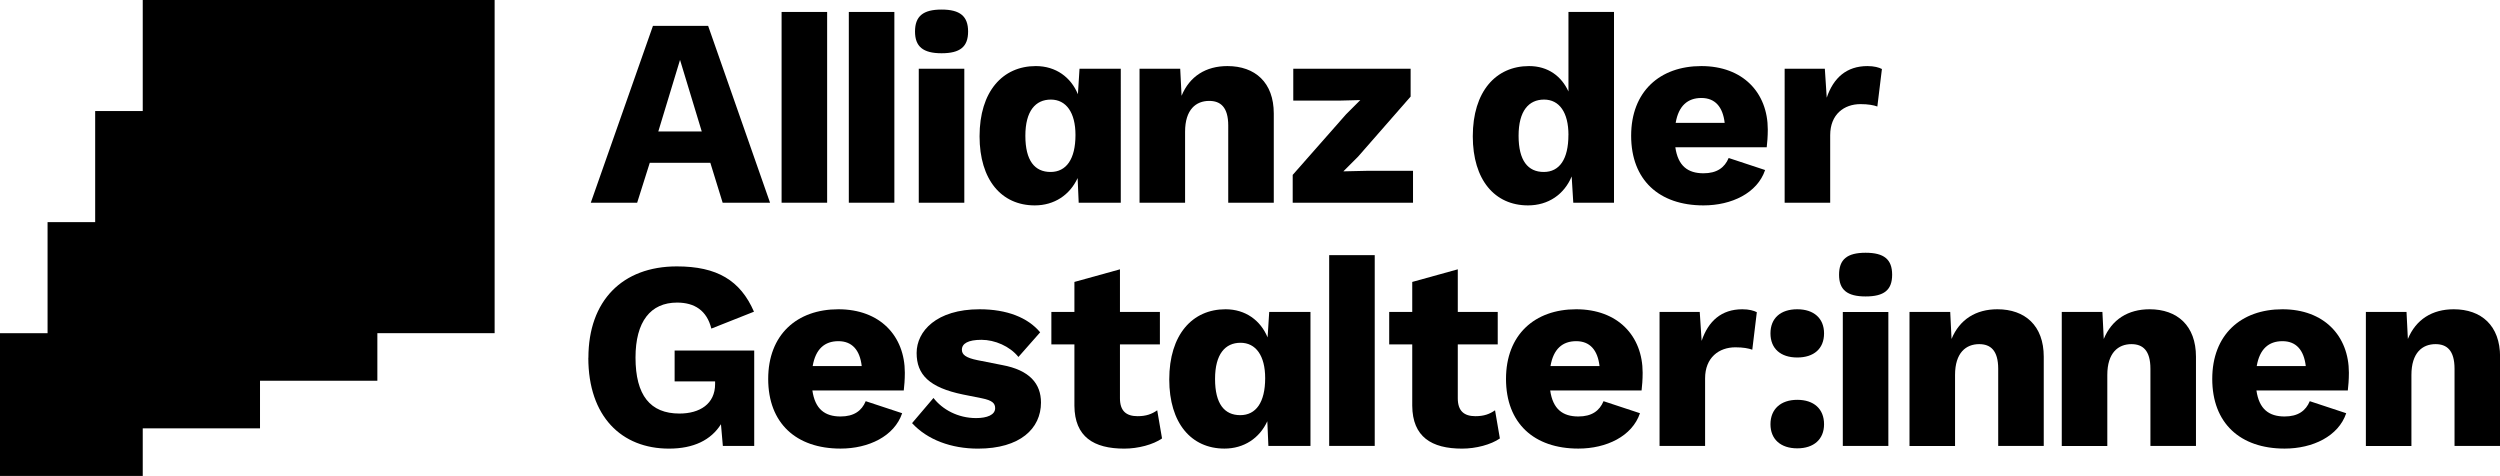 <svg xmlns="http://www.w3.org/2000/svg" id="Layer_1" data-name="Layer 1" viewBox="0 0 606.52 115.46"><g><path d="M175.32,49.18l-2.99-9.69h-14.69l-3.06,9.69h-11.25l15.08-42.9h13.39l15.02,42.9h-11.51Zm-5.07-17.29l-5.27-17.36-5.27,17.36h10.53Z"></path><path d="M200.67,49.18h-11.05V2.9h11.05V49.18Z"></path><path d="M216.98,49.18h-11.05V2.9h11.05V49.18Z"></path><path d="M221.99,7.65c0-3.71,1.95-5.33,6.44-5.33s6.44,1.62,6.44,5.33-1.95,5.27-6.44,5.27-6.44-1.62-6.44-5.27Zm11.96,41.54h-11.05V16.68h11.05V49.18Z"></path><path d="M237.65,33.06c0-10.86,5.59-17.03,13.65-17.03,4.88,0,8.52,2.73,10.21,6.83l.39-6.18h10.01V49.18h-10.21l-.26-5.98c-1.89,4.1-5.66,6.63-10.4,6.63-8.06,0-13.39-6.18-13.39-16.77Zm23.27-.32c0-5.46-2.28-8.58-5.98-8.58s-6.18,2.73-6.18,8.78,2.28,8.78,6.11,8.78,6.05-3.12,6.05-8.97Z"></path><path d="M276.45,16.68h9.88l.33,6.56c1.95-4.75,5.92-7.21,11.12-7.21,6.7,0,11.25,3.96,11.25,11.51v21.65h-11.05V30.46c0-4.49-1.89-5.98-4.62-5.98-3.19,0-5.85,2.08-5.85,7.48v17.23h-11.05V16.68Z"></path><path d="M313.63,42.42l12.94-14.69,3.45-3.45-5.14,.13h-11.12v-7.74h28.47v6.76l-12.74,14.56-3.58,3.58,5.72-.13h11.18v7.74h-29.19v-6.76Z"></path><path d="M357.31,33.06c0-10.86,5.59-17.03,13.65-17.03,4.62,0,7.87,2.47,9.56,6.17V2.9h11.05V49.18h-9.88l-.39-6.37c-1.82,4.35-5.66,7.02-10.6,7.02-8.06,0-13.39-6.18-13.39-16.77Zm23.21-.32c0-5.46-2.21-8.58-5.92-8.58s-6.18,2.73-6.18,8.78,2.28,8.78,6.11,8.78,5.98-3.12,5.98-8.97Z"></path><path d="M395.73,32.93c0-10.73,6.96-16.9,17.03-16.9s16.12,6.44,16.12,15.41c0,1.62-.13,3.25-.26,4.29h-22.17c.65,4.55,3.05,6.31,6.83,6.31,3.25,0,5.13-1.37,6.11-3.71l8.84,2.92c-1.88,5.59-8.12,8.58-14.95,8.58-10.79,0-17.55-6.18-17.55-16.9Zm10.79-3.12h11.9c-.45-3.9-2.34-6.04-5.65-6.04s-5.53,1.88-6.24,6.04Z"></path><path d="M432.97,16.68h9.75l.46,7.02c1.62-4.81,4.81-7.67,9.88-7.67,1.62,0,2.79,.33,3.51,.71l-1.11,9.1c-.91-.33-2.21-.58-4.09-.58-3.97,0-7.35,2.47-7.35,7.54v16.38h-11.05V16.68Z"></path><path d="M142.75,86.8c0-13.85,8.26-22.17,21.45-22.17,9.75,0,15.41,3.38,18.72,10.99l-10.34,4.1c-1.1-4.42-4.1-6.31-8.32-6.31-6.44,0-10.08,4.62-10.08,13.33,0,9.17,3.58,13.59,10.66,13.59,4.94,0,8.65-2.34,8.65-7.15v-.65h-9.82v-7.48h19.31v23.14h-7.61l-.46-5.27c-2.41,3.84-6.63,5.92-12.61,5.92-11.51,0-19.57-7.8-19.57-22.04Z"></path><path d="M186.37,91.93c0-10.73,6.96-16.9,17.03-16.9s16.12,6.44,16.12,15.41c0,1.62-.13,3.25-.26,4.29h-22.17c.65,4.55,3.06,6.31,6.83,6.31,3.25,0,5.14-1.37,6.11-3.71l8.84,2.92c-1.89,5.59-8.13,8.58-14.95,8.58-10.79,0-17.55-6.18-17.55-16.9Zm10.79-3.12h11.9c-.45-3.9-2.34-6.04-5.66-6.04s-5.53,1.88-6.24,6.04Z"></path><path d="M221.27,102.66l5.2-6.11c2.15,2.79,5.92,4.88,10.34,4.88,2.67,0,4.62-.78,4.62-2.4,0-1.17-.65-1.89-3.25-2.41l-4.55-.91c-8.19-1.69-11.25-4.81-11.25-10.08s4.81-10.6,15.28-10.6c6.63,0,11.7,2.01,14.69,5.59l-5.27,5.98c-2.08-2.6-5.72-4.16-8.97-4.16s-4.75,.91-4.75,2.41c0,1.17,.91,1.95,3.84,2.54l5.92,1.17c6.7,1.23,9.43,4.55,9.43,9.1,0,6.31-5.07,11.18-15.28,11.18-6.5,0-12.29-2.15-15.99-6.18Z"></path><path d="M281.4,83.55h-9.69v13.07c0,3.12,1.56,4.35,4.29,4.35,2.08,0,3.45-.52,4.75-1.43l1.17,6.83c-2.15,1.5-5.79,2.47-9.17,2.47-7.41,0-12.03-2.86-12.09-10.4v-14.89h-5.59v-7.87h5.59v-7.28l11.05-3.06v10.34h9.69v7.87Z"></path><path d="M283.67,92.06c0-10.86,5.59-17.03,13.65-17.03,4.88,0,8.52,2.73,10.21,6.83l.39-6.18h10.01v32.5h-10.21l-.26-5.98c-1.89,4.1-5.66,6.63-10.4,6.63-8.06,0-13.39-6.18-13.39-16.77Zm23.27-.32c0-5.46-2.27-8.58-5.98-8.58s-6.18,2.73-6.18,8.78,2.28,8.78,6.11,8.78,6.05-3.12,6.05-8.97Z"></path><path d="M333.52,108.18h-11.05V61.9h11.05v46.28Z"></path><path d="M363.36,83.55h-9.69v13.07c0,3.12,1.56,4.35,4.29,4.35,2.08,0,3.44-.52,4.75-1.43l1.17,6.83c-2.15,1.5-5.79,2.47-9.17,2.47-7.41,0-12.03-2.86-12.09-10.4v-14.89h-5.59v-7.87h5.59v-7.28l11.05-3.06v10.34h9.69v7.87Z"></path><path d="M365.37,91.93c0-10.73,6.96-16.9,17.03-16.9s16.12,6.44,16.12,15.41c0,1.62-.13,3.25-.26,4.29h-22.17c.65,4.55,3.06,6.31,6.83,6.31,3.25,0,5.14-1.37,6.11-3.71l8.84,2.92c-1.89,5.59-8.13,8.58-14.95,8.58-10.79,0-17.55-6.18-17.55-16.9Zm10.79-3.12h11.9c-.46-3.9-2.34-6.04-5.66-6.04s-5.53,1.88-6.24,6.04Z"></path><path d="M402.62,75.68h9.75l.46,7.02c1.62-4.81,4.81-7.67,9.88-7.67,1.62,0,2.79,.33,3.51,.71l-1.1,9.1c-.91-.33-2.21-.58-4.1-.58-3.97,0-7.35,2.47-7.35,7.54v16.38h-11.05v-32.5Z"></path><path d="M442.53,80.88c0,3.71-2.47,5.85-6.5,5.85s-6.5-2.15-6.5-5.85,2.47-5.85,6.5-5.85,6.5,2.21,6.5,5.85Zm0,22.04c0,3.64-2.47,5.85-6.5,5.85s-6.5-2.21-6.5-5.85,2.47-5.92,6.5-5.92,6.5,2.21,6.5,5.92Z"></path><path d="M446.17,66.65c0-3.71,1.95-5.33,6.44-5.33s6.44,1.62,6.44,5.33-1.95,5.27-6.44,5.27-6.44-1.62-6.44-5.27Zm11.96,41.54h-11.05v-32.5h11.05v32.5Z"></path><path d="M463.26,75.68h9.88l.32,6.56c1.95-4.75,5.92-7.21,11.12-7.21,6.7,0,11.25,3.96,11.25,11.51v21.65h-11.05v-18.72c0-4.49-1.89-5.98-4.62-5.98-3.19,0-5.85,2.08-5.85,7.48v17.23h-11.05v-32.5Z"></path><path d="M500.18,75.68h9.88l.33,6.56c1.95-4.75,5.92-7.21,11.12-7.21,6.7,0,11.25,3.96,11.25,11.51v21.65h-11.05v-18.72c0-4.49-1.88-5.98-4.61-5.98-3.19,0-5.85,2.08-5.85,7.48v17.23h-11.05v-32.5Z"></path><path d="M536.71,91.93c0-10.73,6.96-16.9,17.03-16.9s16.12,6.44,16.12,15.41c0,1.62-.13,3.25-.26,4.29h-22.17c.65,4.55,3.06,6.31,6.83,6.31,3.25,0,5.14-1.37,6.11-3.71l8.84,2.92c-1.88,5.59-8.12,8.58-14.95,8.58-10.79,0-17.55-6.18-17.55-16.9Zm10.79-3.12h11.9c-.46-3.9-2.34-6.04-5.66-6.04s-5.53,1.88-6.24,6.04Z"></path><path d="M573.96,75.68h9.88l.33,6.56c1.95-4.75,5.92-7.21,11.12-7.21,6.7,0,11.25,3.96,11.25,11.51v21.65h-11.05v-18.72c0-4.49-1.88-5.98-4.61-5.98-3.19,0-5.85,2.08-5.85,7.48v17.23h-11.05v-32.5Z"></path></g><g><rect x="0" y="80.83" width="34.63" height="34.63"></rect><rect x="11.54" y="53.89" width="51.54" height="50.03"></rect><rect x="23.09" y="26.94" width="68.46" height="65.43"></rect><rect x="34.63" width="85.37" height="80.83"></rect></g></svg>